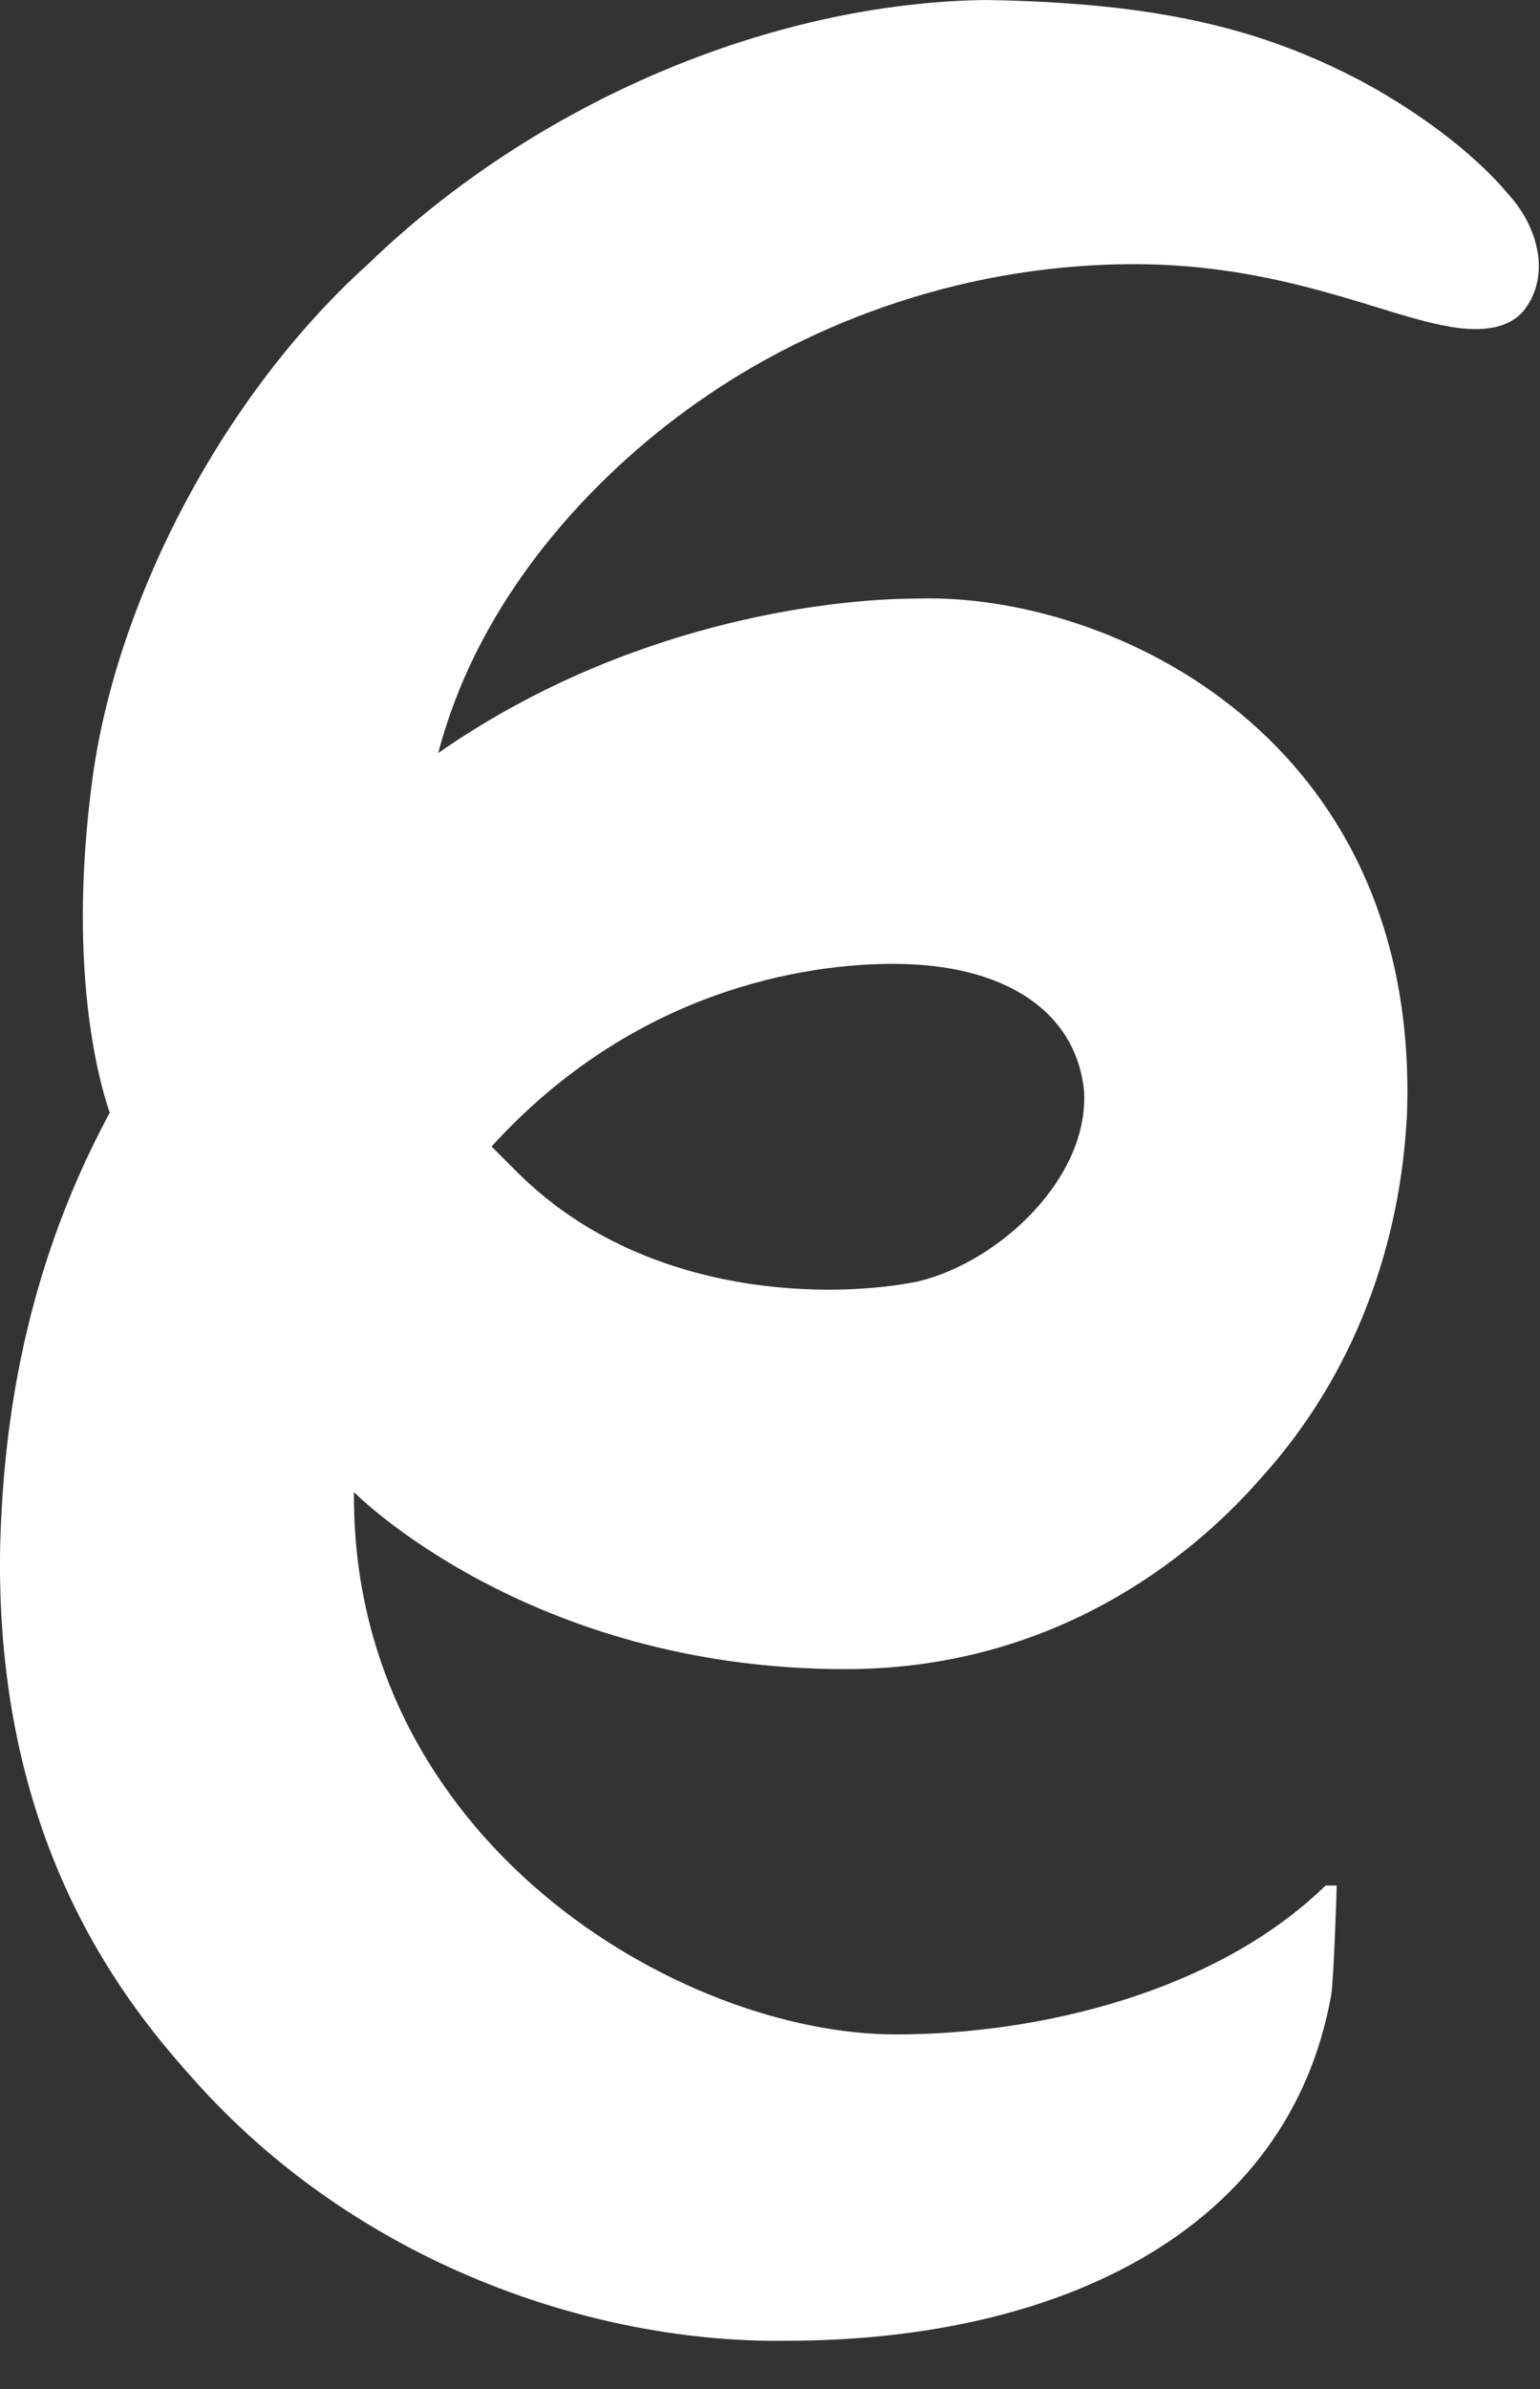 <?xml version="1.0" encoding="utf-8"?>
<svg xmlns="http://www.w3.org/2000/svg" fill="none" height="100%" overflow="visible" preserveAspectRatio="none" style="display: block;" viewBox="0 0 20 31" width="100%">
<rect x="0" y="0" width="20" height="31" fill="#333333" stroke="none"/>
<path d="M17.36 24.467C17.36 24.467 17.324 25.67 17.288 25.889C16.741 28.952 13.75 30.374 10.213 30.374C7.733 30.41 4.634 29.389 2.482 26.946C1.534 25.889 -0.071 23.81 0.002 20.055C0.039 18.779 0.221 16.664 1.425 14.439C1.352 14.221 0.841 12.726 1.206 10.064C1.534 7.73 2.92 5.105 4.779 3.428C6.967 1.313 10.031 0.036 12.802 0C15.027 0.036 16.376 0.365 17.689 1.057C18.564 1.531 19.22 2.078 19.585 2.516C19.986 2.954 20.132 3.573 19.804 4.011C19.585 4.303 19.147 4.303 18.783 4.23C17.944 4.084 16.631 3.428 14.735 3.428C12.292 3.428 10.322 4.339 9.119 5.178C7.952 5.98 6.275 7.548 5.691 9.772C8.098 8.095 10.723 7.767 11.927 7.767C14.407 7.694 18.454 9.553 18.272 14.476C18.236 15.023 18.126 17.247 16.376 19.18C15.646 20.018 13.86 21.659 10.979 21.659C6.858 21.659 4.597 19.362 4.597 19.362C4.561 23.883 8.827 26.399 11.635 26.399C13.495 26.399 15.792 25.852 17.215 24.467H17.36ZM6.749 15.242C8.426 16.882 10.869 16.846 11.927 16.627C12.984 16.372 14.151 15.278 14.078 14.148C13.969 13.127 13.057 12.507 11.599 12.507C10.468 12.507 8.244 12.835 6.384 14.877L6.749 15.242Z" fill="white" id="Vector"/>
</svg>